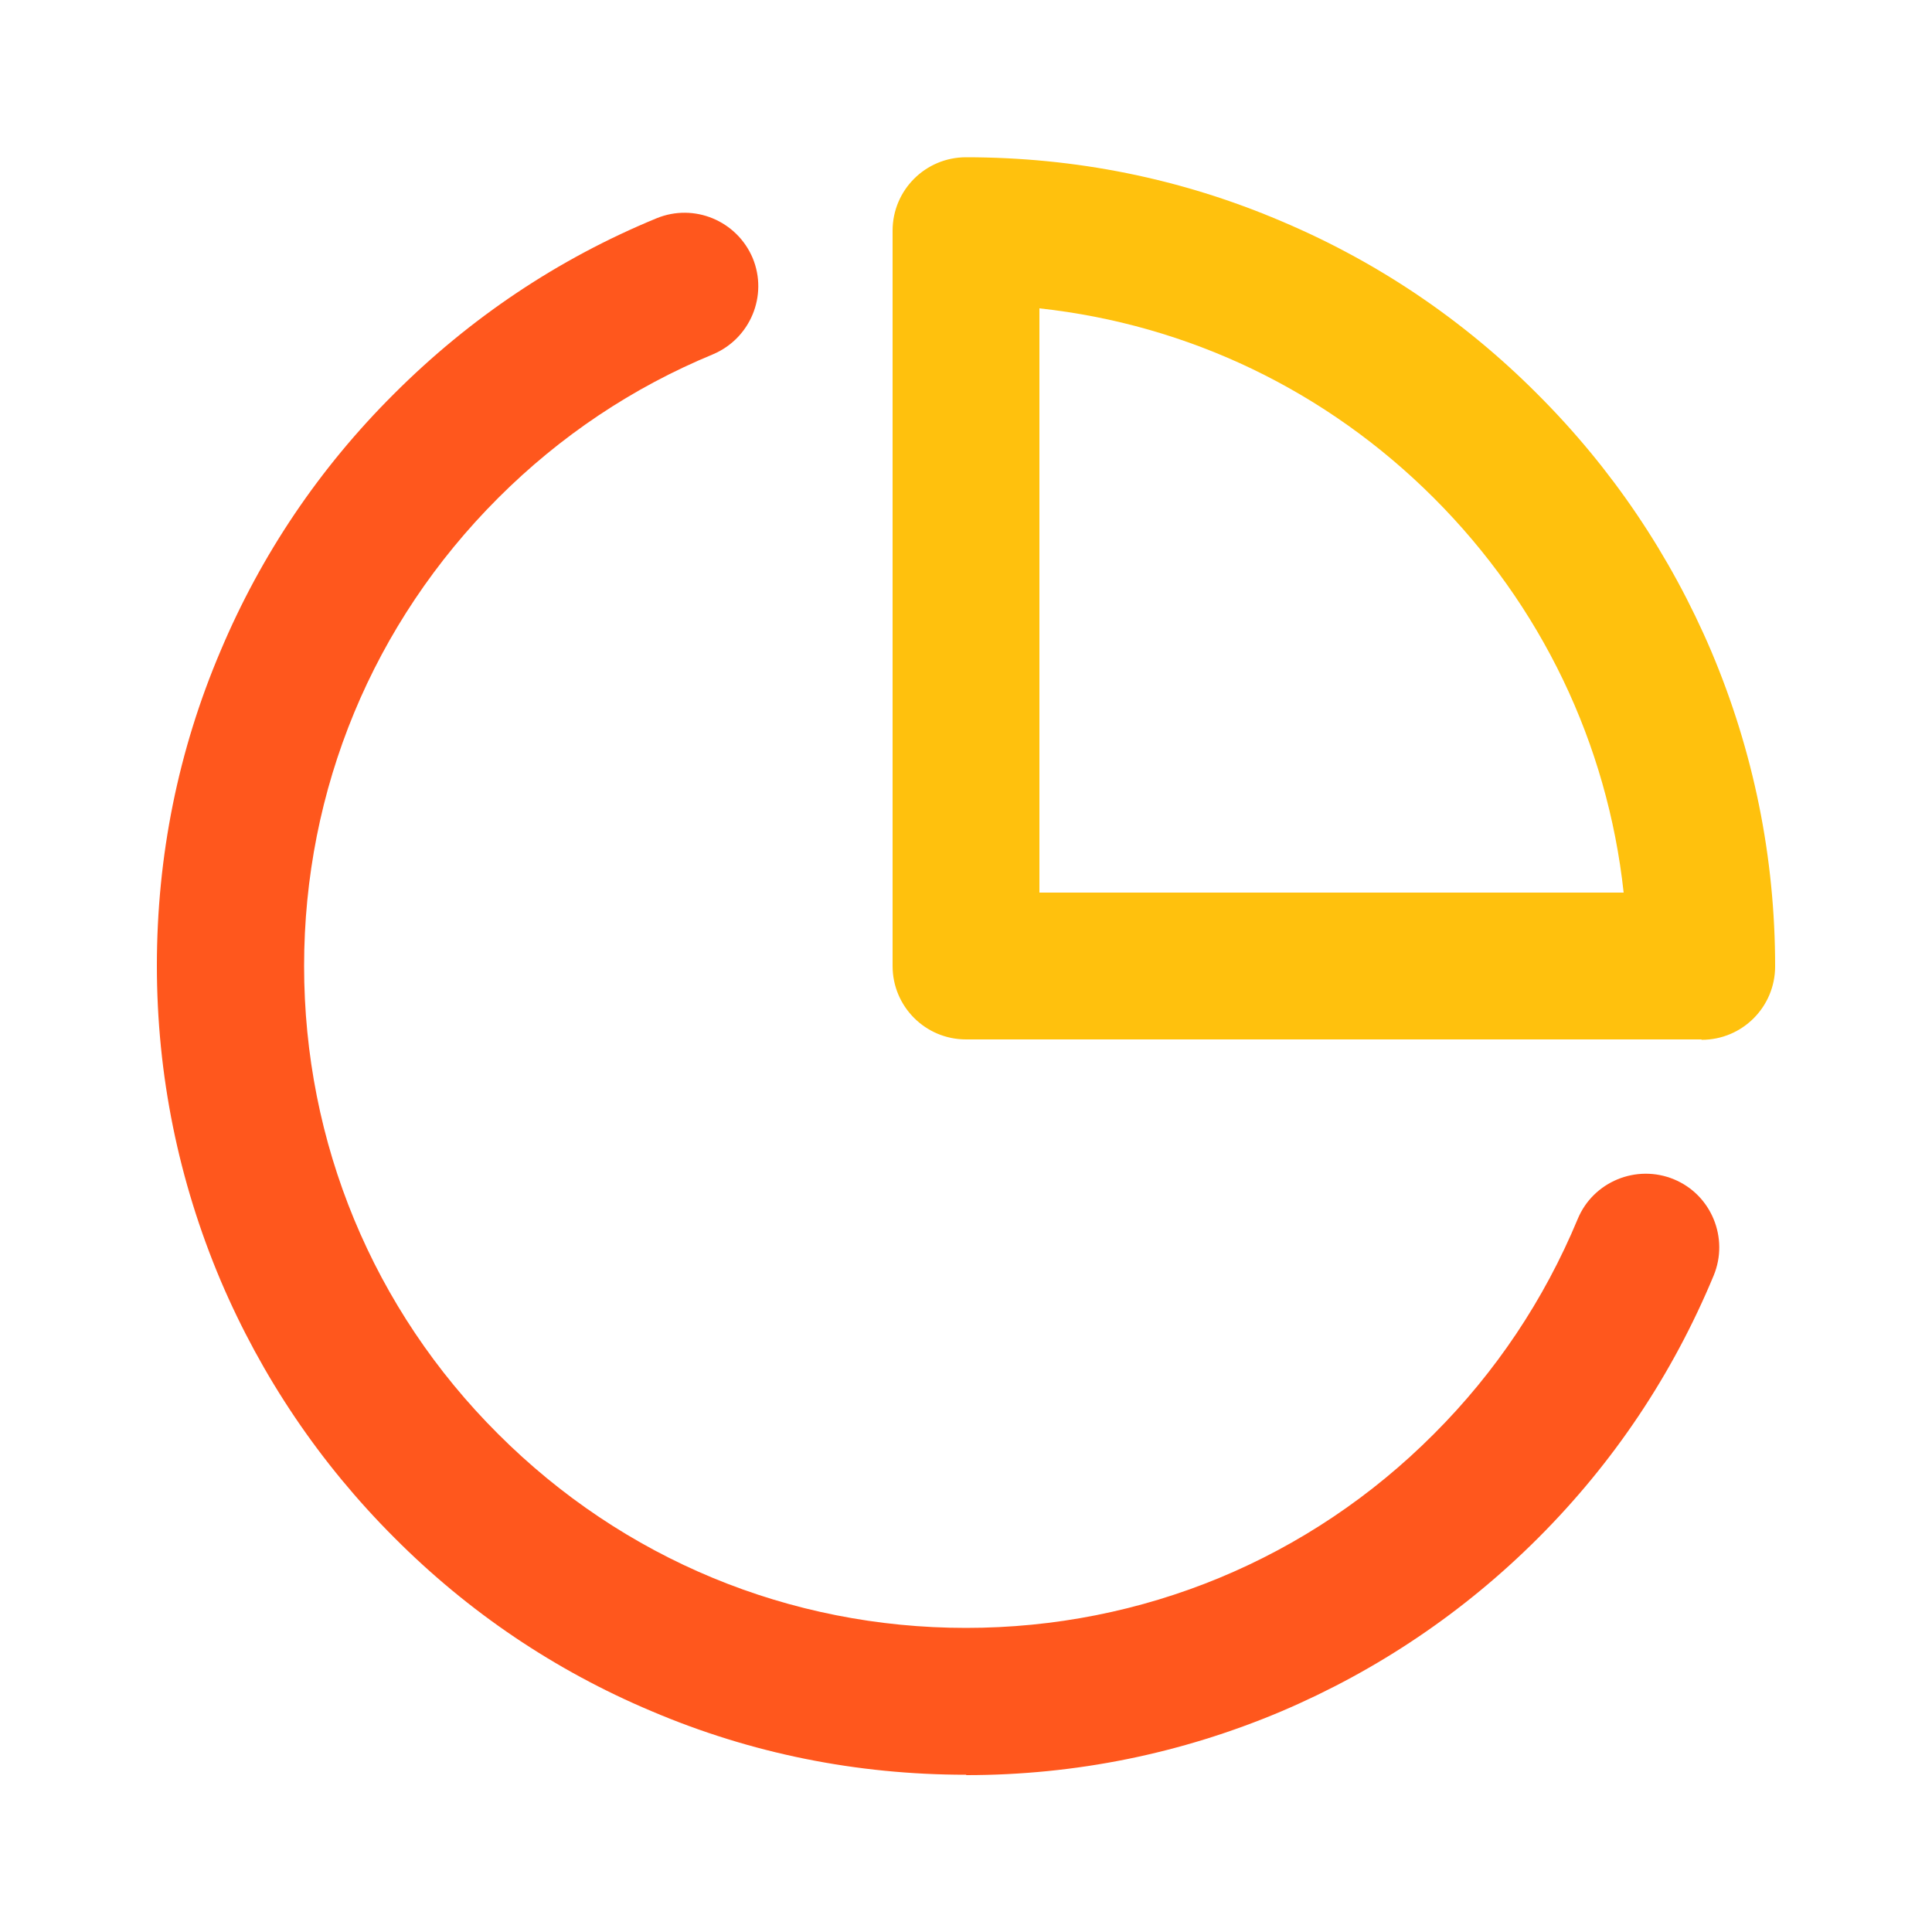<?xml version="1.0" encoding="UTF-8"?>
<svg id="Layer_1" xmlns="http://www.w3.org/2000/svg" version="1.1" viewBox="0 0 50 50">
  <!-- Generator: Adobe Illustrator 29.8.2, SVG Export Plug-In . SVG Version: 2.1.1 Build 3)  -->
  <defs>
    <style>
      .st0 {
        fill: #ffc10d;
      }

      .st1 {
        fill: #ff571d;
      }
    </style>
  </defs>
  <path class="st1" d="M25,45.93c-2.83,0-5.57-.55-8.15-1.65-2.49-1.05-4.73-2.56-6.65-4.49-1.92-1.92-3.43-4.16-4.49-6.65-1.09-2.58-1.65-5.32-1.65-8.15s.55-5.57,1.65-8.15c1.05-2.49,2.56-4.73,4.49-6.65,1.96-1.96,4.24-3.49,6.79-4.54.97-.4,2.08.06,2.49,1.03.4.97-.06,2.08-1.03,2.49-2.08.86-3.95,2.11-5.56,3.72-3.24,3.24-5.02,7.54-5.02,12.11s1.78,8.88,5.02,12.11c3.24,3.24,7.54,5.02,12.11,5.02s8.88-1.78,12.11-5.02c1.6-1.6,2.85-3.47,3.72-5.56.4-.97,1.52-1.43,2.49-1.03.97.4,1.43,1.52,1.03,2.49-1.06,2.55-2.58,4.83-4.54,6.79-1.92,1.92-4.16,3.43-6.65,4.49-2.58,1.09-5.32,1.65-8.15,1.65Z"/>
  <path class="st0" d="M44.03,26.9h-19.03c-1.05,0-1.9-.85-1.9-1.9V5.97c0-1.05.85-1.9,1.9-1.9,2.83,0,5.57.55,8.15,1.65,2.49,1.05,4.73,2.56,6.65,4.49,1.92,1.92,3.43,4.16,4.49,6.65,1.09,2.58,1.65,5.32,1.65,8.15,0,1.05-.85,1.9-1.9,1.9ZM26.9,23.1h15.12c-.42-3.86-2.13-7.43-4.91-10.21-2.78-2.78-6.35-4.49-10.21-4.91v15.12Z"/>
</svg>